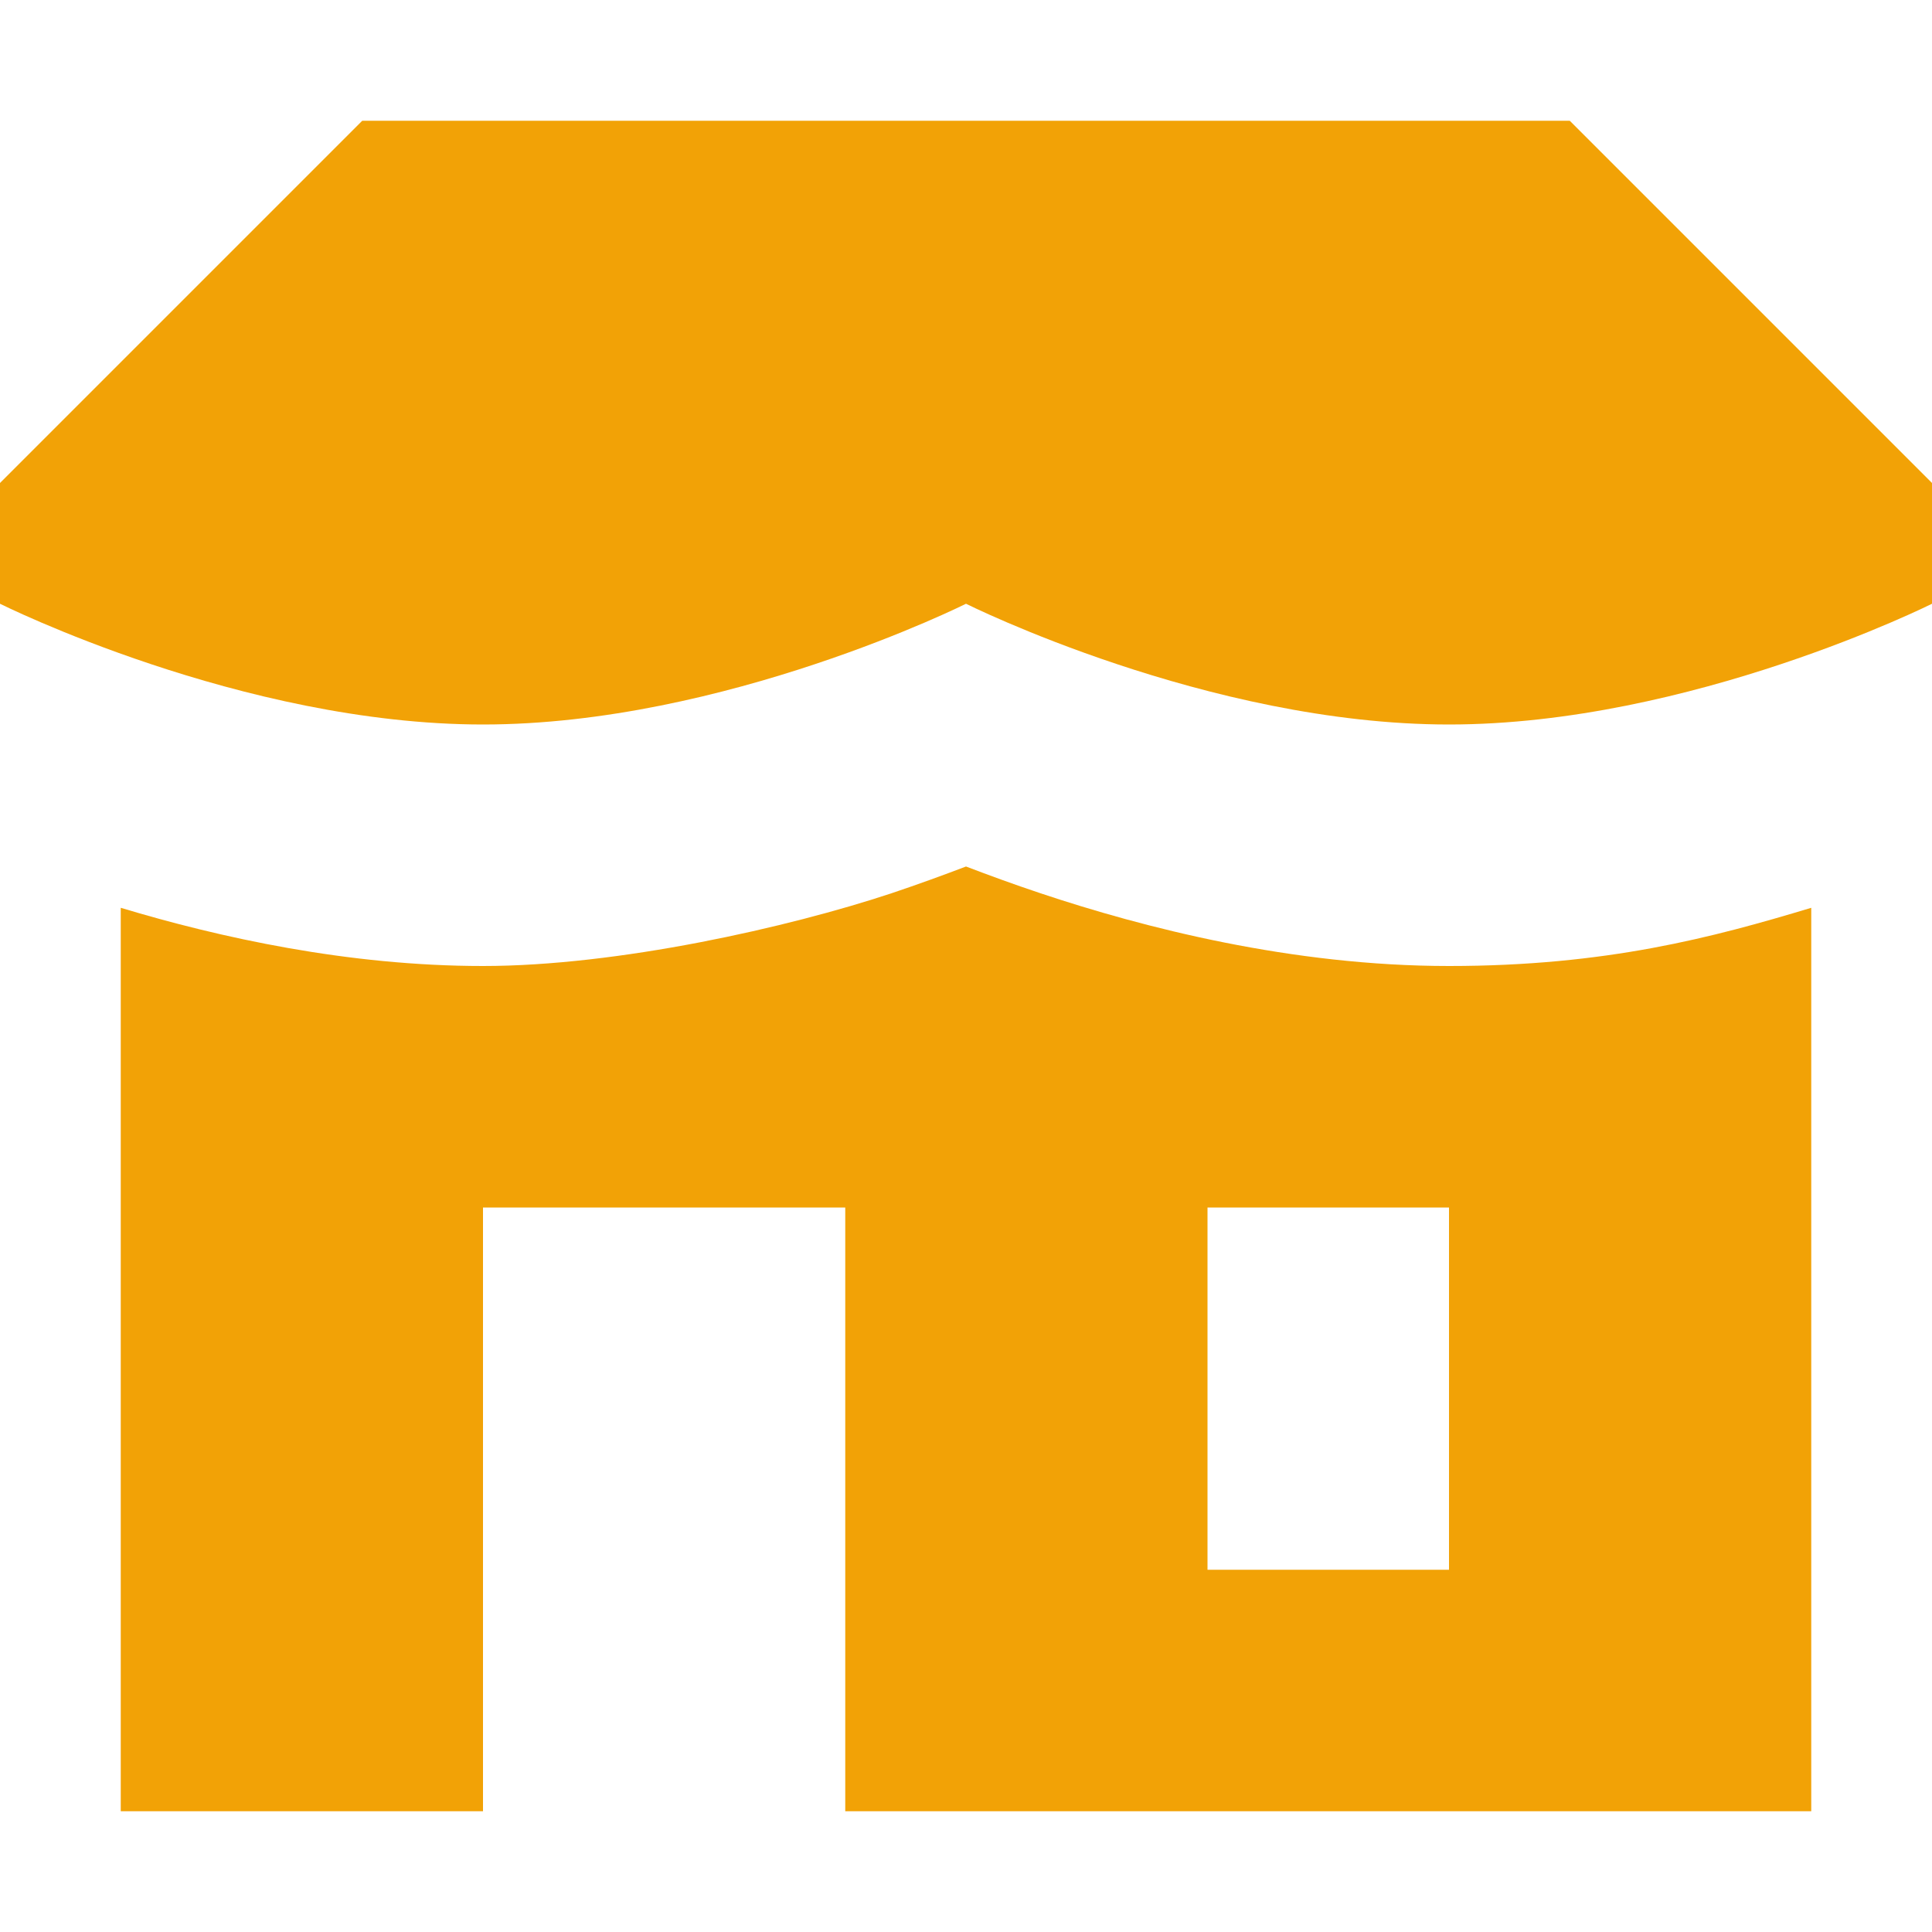 <svg xmlns="http://www.w3.org/2000/svg" id="Layer_1" data-name="Layer 1" viewBox="0 0 800 800"><defs><style>      .cls-1 {        fill-rule: evenodd;      }      .cls-1, .cls-2 {        fill: #f2a206;        stroke-width: 0px;      }    </style></defs><path class="cls-2" d="M150,50L0,200v50s100,50,200,50,200-50,200-50c0,0,100,50,200,50s200-50,200-50v-50l-150-150H150Z"></path><path class="cls-1" d="M50,750v-374.1c40.8,12.3,94.1,24.1,150,24.1s126.6-16,169.1-30.1c11.3-3.8,21.7-7.6,30.9-11.1,9.2,3.5,19.5,7.3,30.9,11.1,42.5,14.2,104,30.1,169.1,30.1s109.2-11.8,150-24.1v374.1h-400v-250h-150v250H50ZM600,500h-100v150h100v-150Z"></path></svg>